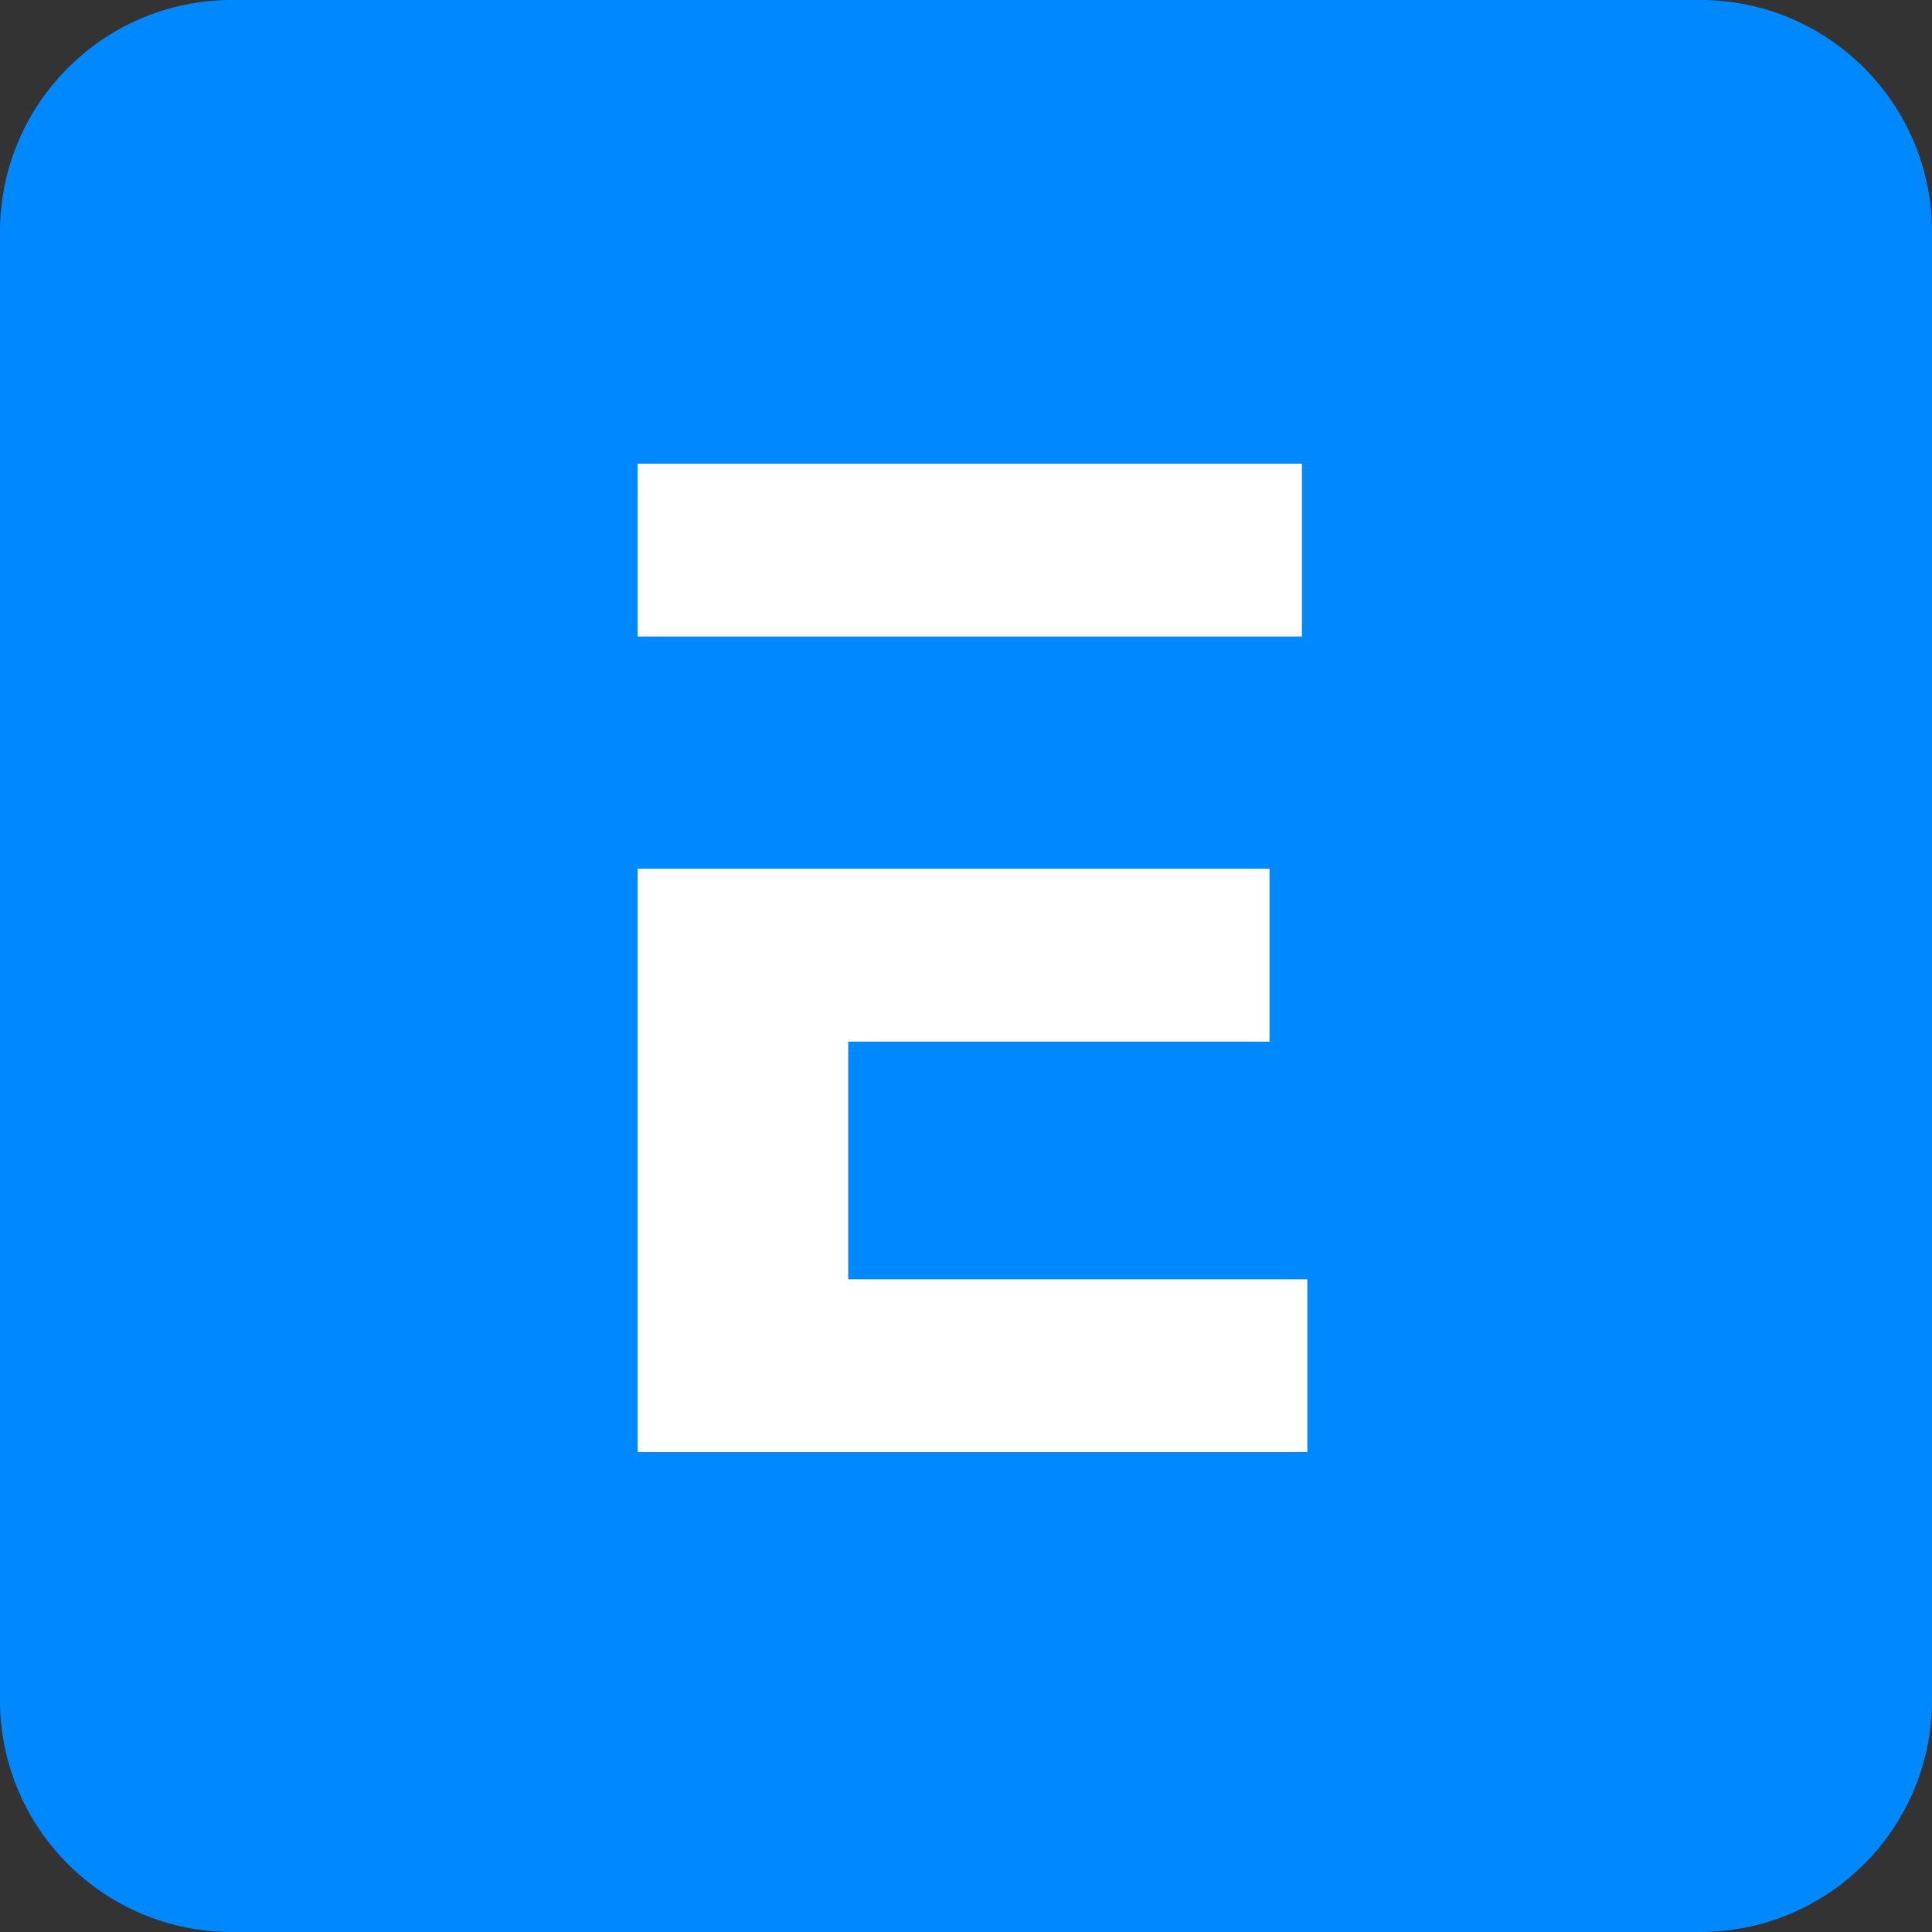 <svg width="100" height="100" viewBox="0 0 100 100" fill="none" xmlns="http://www.w3.org/2000/svg">
<rect x="0" y="0" width="100" height="100" fill="#333333" stroke="none"/>
<path d="M0 12C0 5.373 5.373 0 12 0H88C94.627 0 100 5.373 100 12V88C100 94.627 94.627 100 88 100H12C5.373 100 0 94.627 0 88V12Z" fill="#0089FF"/>
<path d="M65.71 32.946H67.387V24H33V32.946H43.903H65.71Z" fill="white"/>
<path d="M43.903 66.215V53.914H65.71V44.968H43.903H33V75.161H67.667V66.215H43.903Z" fill="white"/>
</svg>
